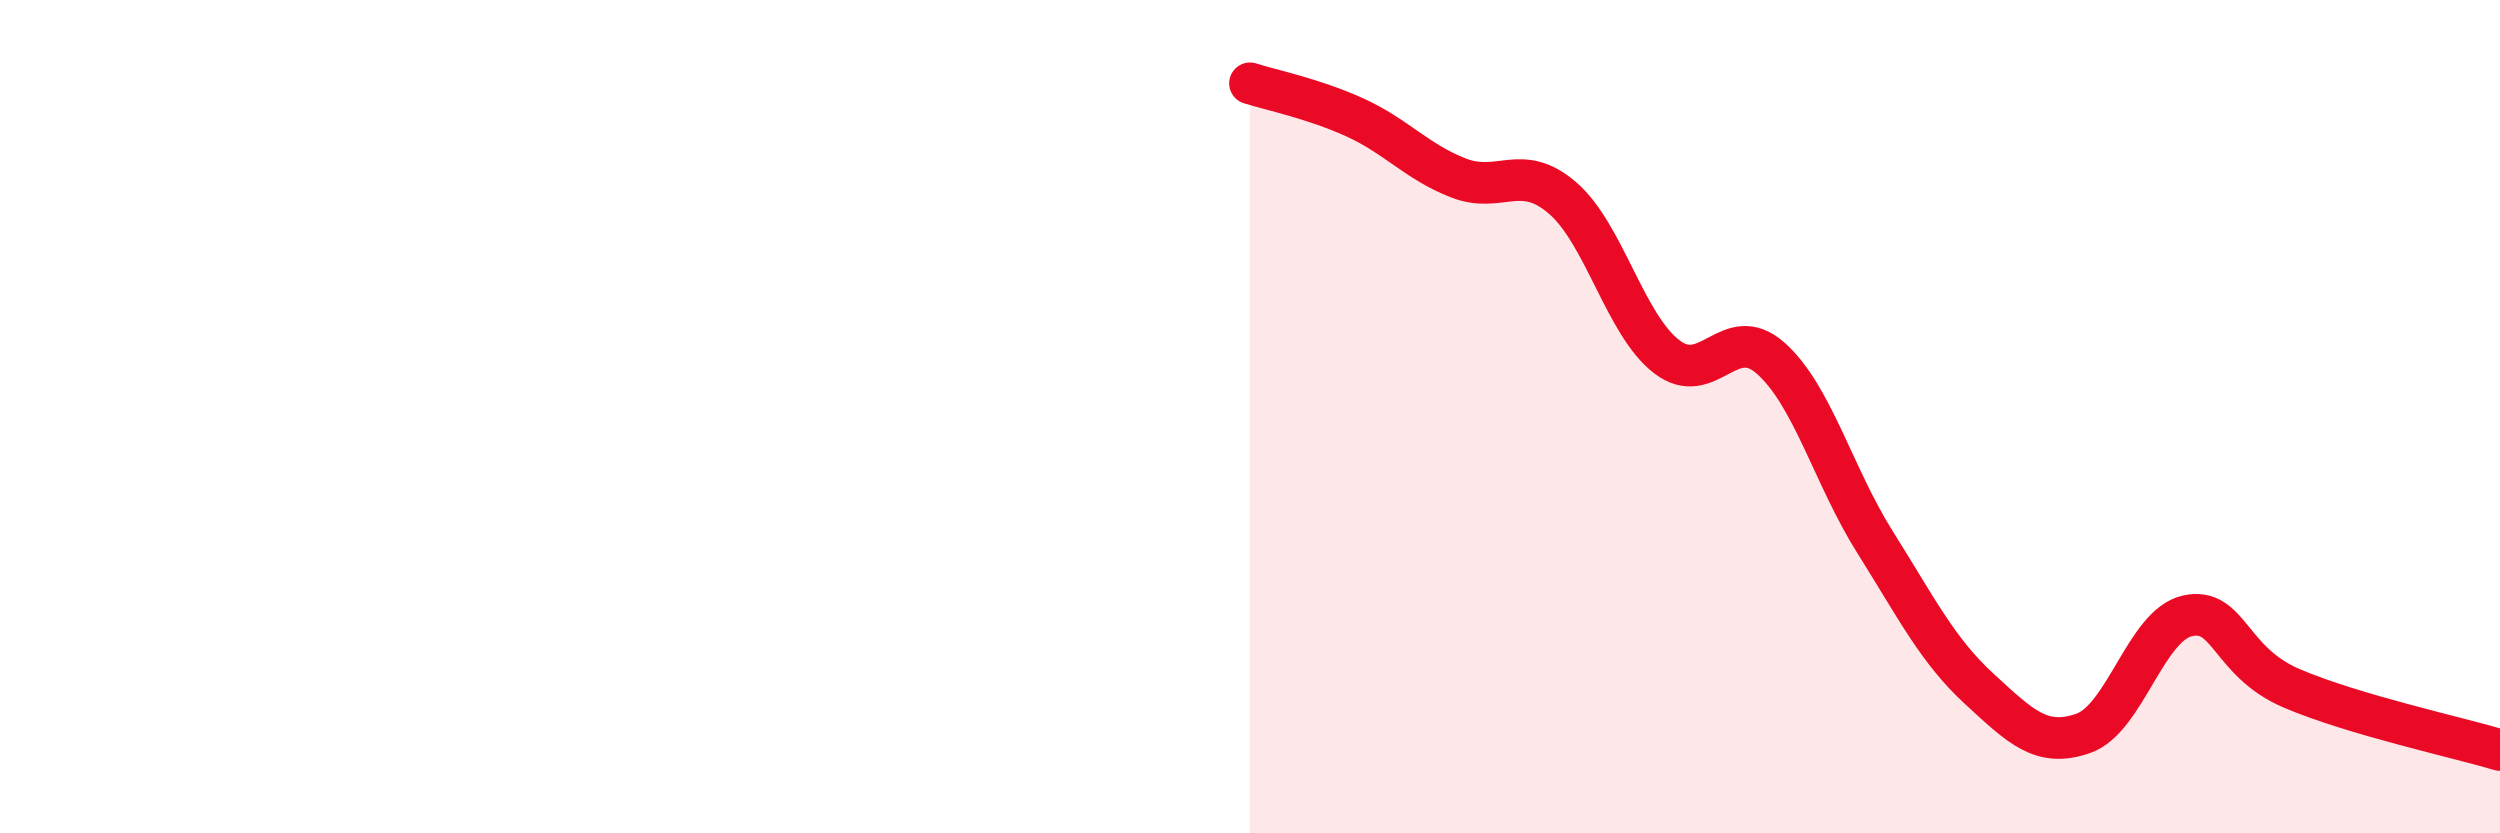 
    <svg width="60" height="20" viewBox="0 0 60 20" xmlns="http://www.w3.org/2000/svg">
      <path
        d="M 30,2 C 30.5,2.16 31.5,2.36 32.5,2.81 C 33.5,3.26 34,3.88 35,4.27 C 36,4.66 36.5,3.89 37.5,4.75 C 38.5,5.61 39,7.79 40,8.56 C 41,9.33 41.5,7.71 42.5,8.6 C 43.5,9.49 44,11.42 45,13.01 C 46,14.6 46.5,15.61 47.5,16.53 C 48.5,17.45 49,17.95 50,17.6 C 51,17.25 51.5,15 52.5,14.78 C 53.5,14.56 53.5,15.88 55,16.52 C 56.5,17.16 59,17.7 60,18L60 20L30 20Z"
        fill="#EB0A25"
        opacity="0.1"
        stroke-linecap="round"
        stroke-linejoin="round"
      />
      <path
        d="M 30,2 C 30.5,2.16 31.5,2.36 32.5,2.81 C 33.5,3.26 34,3.88 35,4.27 C 36,4.66 36.5,3.89 37.5,4.75 C 38.5,5.61 39,7.79 40,8.56 C 41,9.33 41.5,7.71 42.5,8.6 C 43.5,9.49 44,11.42 45,13.01 C 46,14.6 46.5,15.61 47.5,16.53 C 48.5,17.45 49,17.95 50,17.6 C 51,17.25 51.5,15 52.5,14.78 C 53.5,14.56 53.5,15.88 55,16.52 C 56.5,17.16 59,17.7 60,18"
        stroke="#EB0A25"
        stroke-width="1"
        fill="none"
        stroke-linecap="round"
        stroke-linejoin="round"
      />
    </svg>
  